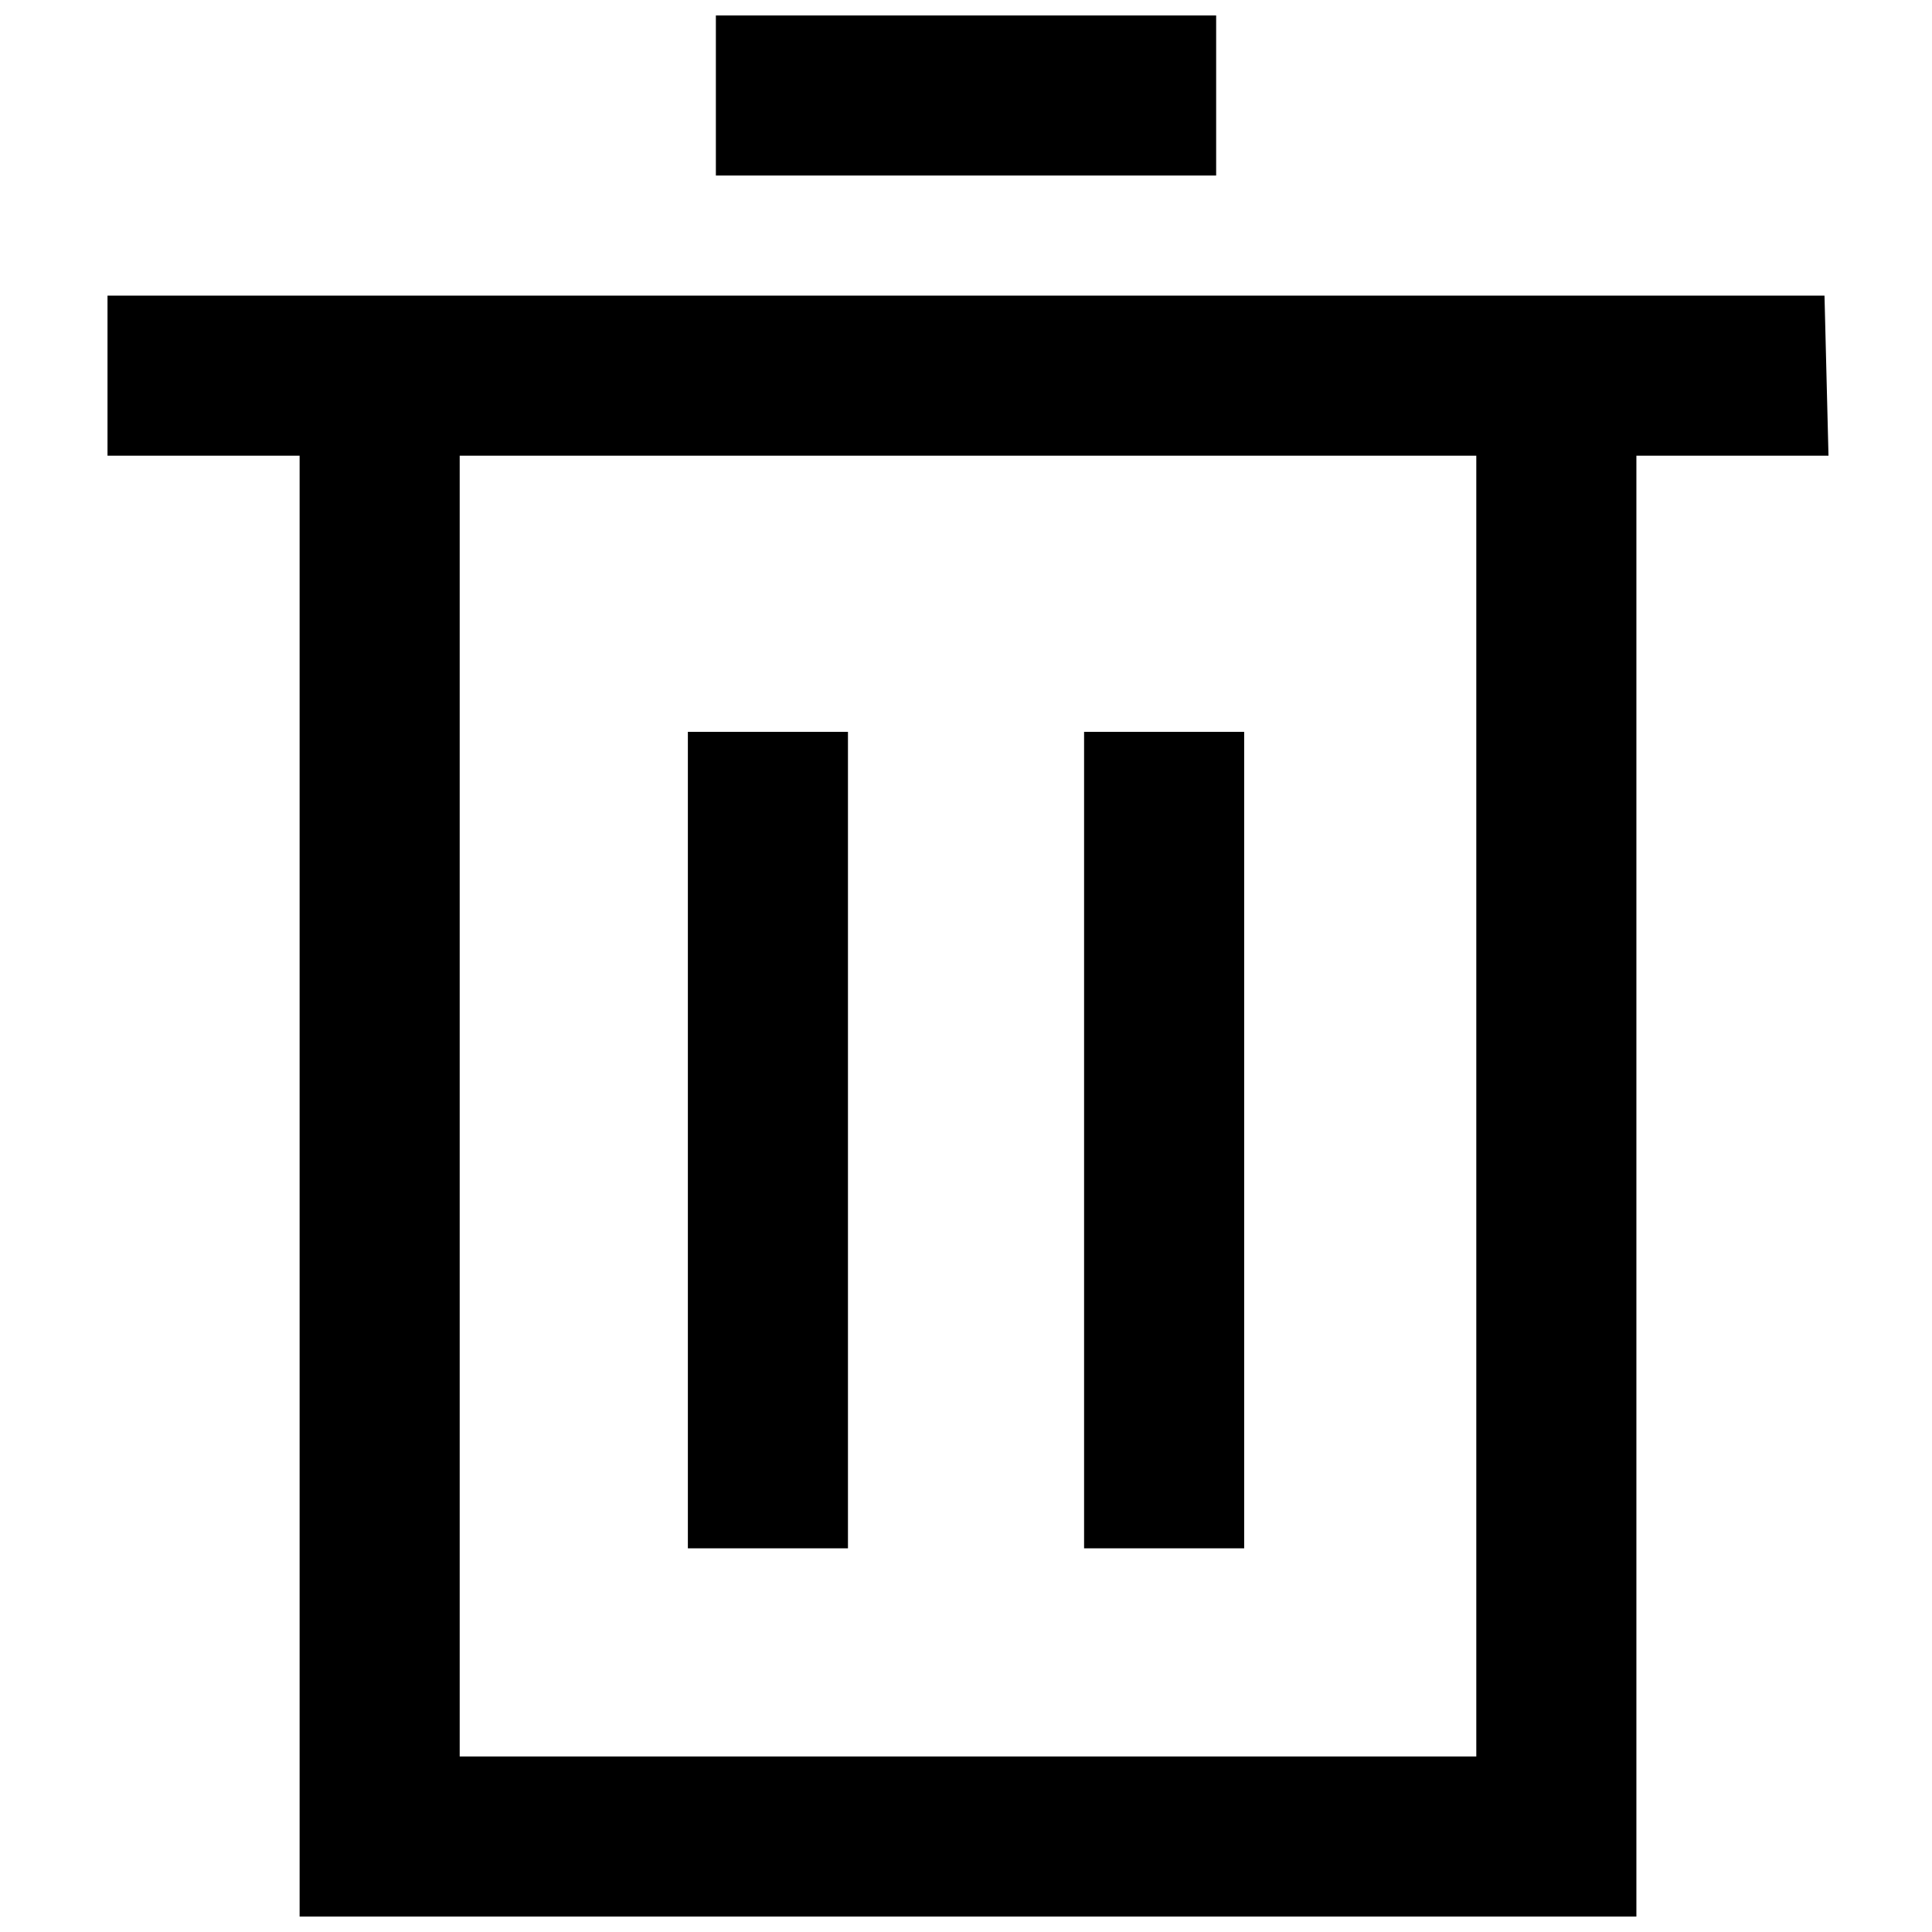 <?xml version="1.0" encoding="UTF-8"?>
<!-- Uploaded to: SVG Repo, www.svgrepo.com, Generator: SVG Repo Mixer Tools -->
<svg width="800px" height="800px" version="1.1" viewBox="144 144 512 512" xmlns="http://www.w3.org/2000/svg">
 <defs>
  <clipPath id="a">
   <path d="m172 148.09h457v503.81h-457z"/>
  </clipPath>
 </defs>
 <g clip-path="url(#a)">
  <path d="m627.51 222.34h-455.02v42.426h50.91v387.14h354.26v-387.14h50.91zm-92.277 387.14h-269.41v-344.71h269.41zm-68.941-418.96h-132.58v-42.426h132.58zm7.426 363.8h-42.426v-216.38h42.426zm-105 0h-42.426v-216.38h42.426z"/>
 </g>
</svg>